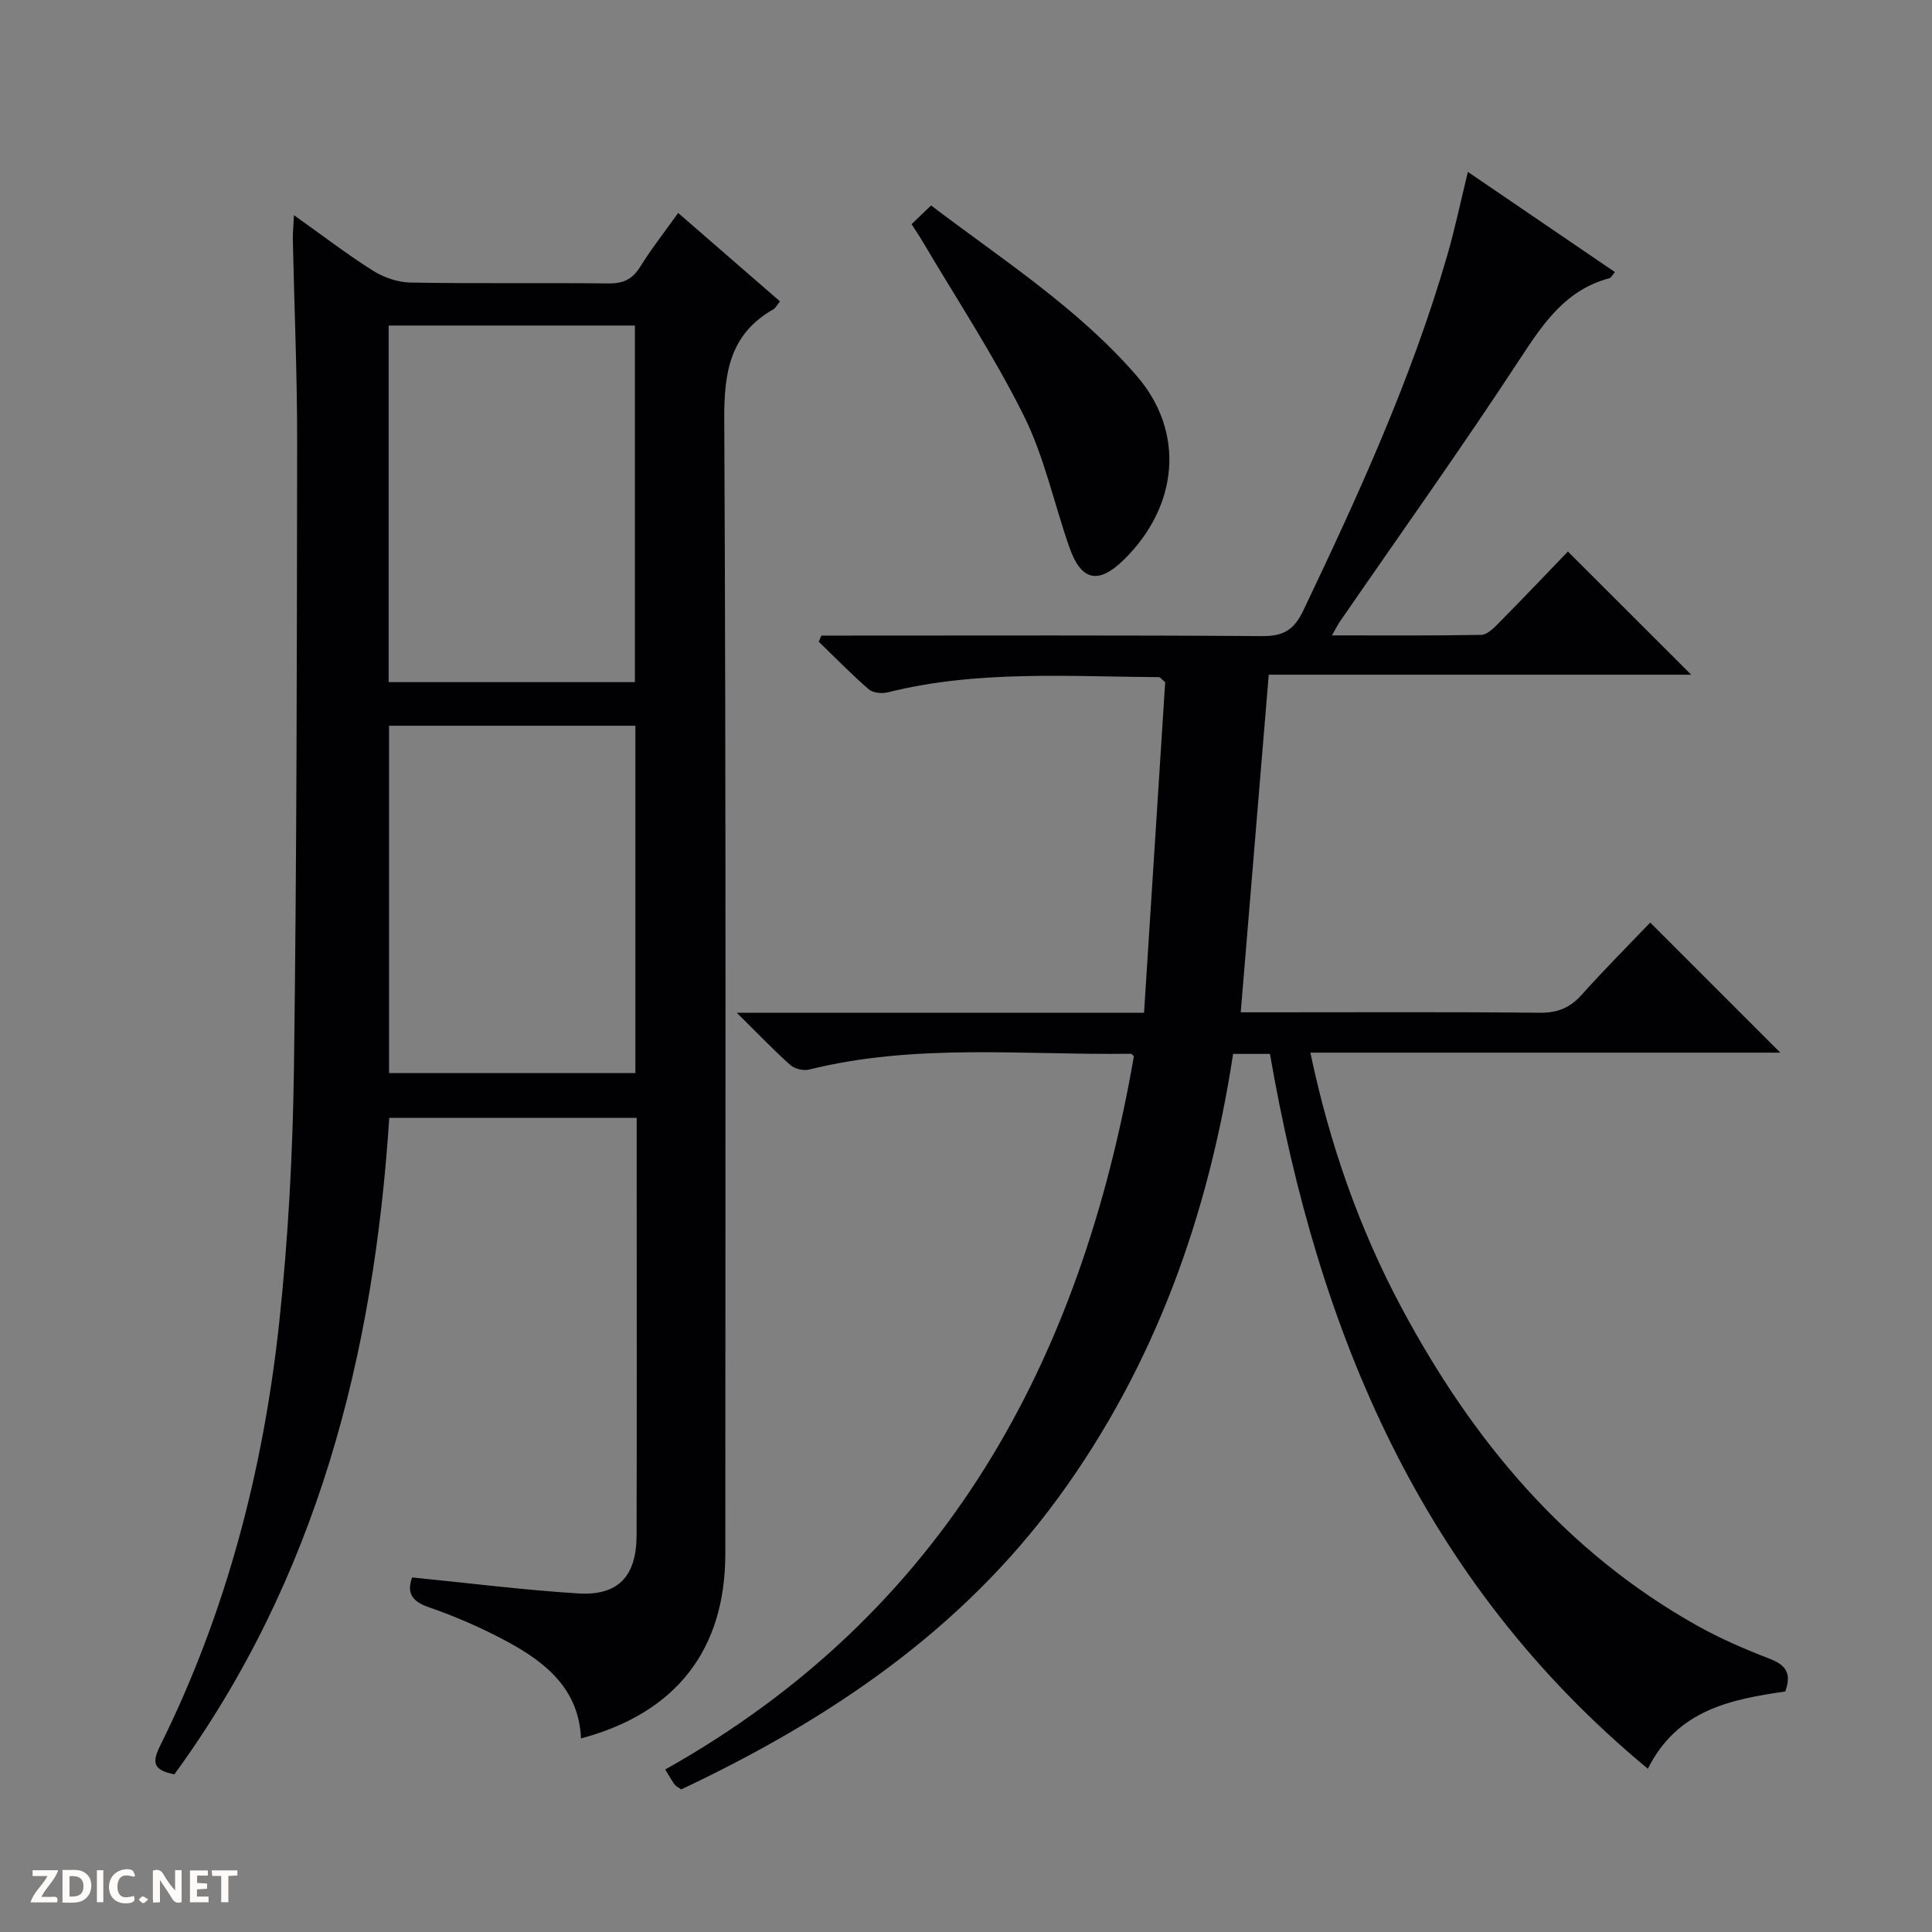<svg enable-background="new 0 0 400 400" viewBox="0 0 400 400" xmlns="http://www.w3.org/2000/svg"><rect x="0" y="0" width="400" height="400" fill="#808080" stroke="none"/><g fill="#fcfbfa"><path d="m37.59 393.81c-.92.31-1.52.05-2-.78-.7-1.2-1.52-2.34-2.47-3.78v4.59c-.55.03-.95.05-1.41.07-.03-.37-.06-.64-.06-.91 0-1.91 0-3.81 0-5.7 1.13-.41 1.77-.03 2.29.91.62 1.11 1.38 2.14 2.31 3.19v-4.2h1.35v6.61z"/><path d="m12.94 393.88v-6.75c1.9.19 3.93-.54 5.37 1.29.8 1.01.78 2.88.03 3.97-1.37 1.97-3.4 1.51-6.4 1.49m2.45-1.22c2.04.12 2.92-.58 2.89-2.21-.03-1.51-.98-2.19-2.89-2z"/><path d="m11.81 393.87h-5.49c.68-2.18 2.47-3.48 3.51-5.45h-3.08v-1.21h5.29c-.71 2.13-2.44 3.48-3.47 5.51.86 0 1.63.04 2.39-.01.79-.05 1.14.21.85 1.16"/><path d="m39.33 393.86v-6.61h3.7v1.07h-2.22v1.52c.68.04 1.34.09 2.07.13v1.07c-.72.05-1.38.09-2.1.14v1.48h2.4v1.19h-3.85z"/><path d="m27.71 388.56c-1.15-.3-2.46-.61-3.1.64-.37.73-.41 1.93-.06 2.67.63 1.35 1.99.93 3.17.68.35.94-.01 1.32-.93 1.46-1.62.25-3.05-.27-3.76-1.48-.73-1.24-.6-3.03.31-4.17.88-1.11 2.71-1.7 4-1.16.32.13.44.74.65 1.12-.1.08-.19.16-.28.24"/><path d="m49.15 387.24v1.07c-.59.02-1.17.05-1.87.08v5.44h-1.48v-5.44h-1.85c-.05-.4-.08-.73-.13-1.15z"/><path d="m20.06 387.21h1.33v6.62h-1.33z"/><path d="m30.68 393.25c-.39.38-.8.79-1.05.76-.32-.05-.6-.45-.9-.7.26-.24.51-.64.8-.67.29-.04.62.3 1.15.61"/></g><path d="m341.17 366.2c-46.96-38.88-68.27-90.44-78.24-148-2.6 0-4.74 0-7.63 0-5.07 33.21-16.1 64.37-36.2 91.89-20.22 27.66-47.6 46.01-78.05 60.38-.61-.43-1.1-.63-1.37-1-.58-.78-1.04-1.64-1.95-3.12 57.9-32.49 86.06-84.47 97.03-147.67-.18-.15-.42-.51-.65-.51-22.24.3-44.62-2.21-66.63 3.28-1.16.29-2.97-.17-3.87-.96-3.44-3.08-6.64-6.43-11.07-10.81h84.32c1.5-23.46 2.95-46.15 4.38-68.43-.78-.66-1.03-1.05-1.28-1.05-18.78-.12-37.63-1.49-56.15 3.14-1.21.3-3.07.13-3.94-.62-3.6-3.12-6.93-6.55-10.35-9.86.18-.42.36-.85.54-1.27h5.19c28.66 0 57.33-.1 85.99.11 4.43.03 6.65-1.21 8.61-5.33 11.38-23.86 22.35-47.87 29.74-73.33 1.61-5.53 2.79-11.19 4.32-17.45 10.42 7.1 20.38 13.88 30.44 20.74-.52.6-.77 1.17-1.15 1.27-8.86 2.37-13.49 9.04-18.26 16.33-12.11 18.51-24.97 36.53-37.52 54.75-.45.65-.8 1.37-1.66 2.87 10.75 0 20.84.08 30.92-.11 1.22-.02 2.57-1.39 3.58-2.41 4.91-4.96 9.72-10.02 14.36-14.84 8.75 8.74 16.98 16.96 25.53 25.5-29.06 0-58.05 0-87.47 0-1.95 23.46-3.85 46.37-5.8 69.9h5.89c18.66 0 37.33-.1 55.99.09 3.67.04 6.26-.99 8.69-3.7 4.75-5.3 9.79-10.35 14.21-14.97l26.93 26.93c-32.05 0-64.45 0-97.29 0 3.95 18.79 10.04 36.26 18.83 52.73 14.63 27.39 33.86 50.58 61.37 65.97 4.76 2.66 9.84 4.84 14.94 6.81 3.28 1.27 4.55 2.98 3.18 6.75-11.06 1.63-22.29 3.67-28.45 16z" fill="#010104"/><path d="m120.29 359.92c-.43-10.13-7.19-15.66-15.14-19.97-5.23-2.83-10.75-5.25-16.38-7.19-3.82-1.32-4.48-3.25-3.45-6.17 11.62 1.15 22.98 2.6 34.39 3.31 8.32.52 12.08-3.56 12.09-12.1.06-24.66.02-49.32.02-73.98 0-3.99 0-7.97 0-12.38-17.13 0-34.02 0-51.23 0-3.17 48.99-14.91 95.36-44.49 135.92-4.1-.84-4.8-2.18-2.99-5.83 13.75-27.67 21.42-57.19 24.7-87.75 1.88-17.49 2.81-35.15 3.05-52.74.58-43.13.61-86.27.66-129.4.02-13.97-.59-27.95-.89-41.92-.03-1.43.12-2.87.23-5.17 5.84 4.15 10.94 8.07 16.35 11.49 2.24 1.41 5.14 2.41 7.76 2.46 13.66.24 27.33.03 40.99.18 2.99.03 4.93-.79 6.55-3.39 2.35-3.8 5.14-7.33 7.9-11.2 7.15 6.21 14.04 12.2 21.07 18.3-.56.69-.86 1.36-1.37 1.65-8.93 5.11-10.21 12.94-10.16 22.67.39 78.31.22 156.63.22 234.95 0 19.88-10.16 33-29.88 38.26zm11.16-218.69c0-24.89 0-49.41 0-73.83-17.25 0-34.12 0-50.98 0v73.83zm-50.9 9.03v71.9h51c0-24.17 0-47.91 0-71.9-17.03 0-33.78 0-51 0z" fill="#010104"/><path d="m188.73 46.41c1.29-1.23 2.48-2.37 4.04-3.87 14.77 11.21 30.38 21.23 42.52 35.22 10.17 11.71 8.67 27.06-2.6 38.12-5.26 5.16-8.83 4.44-11.28-2.55-3.18-9.05-5.17-18.67-9.4-27.18-6.18-12.45-13.9-24.13-20.98-36.13-.67-1.13-1.41-2.21-2.3-3.61z" fill="#010104"/></svg>
